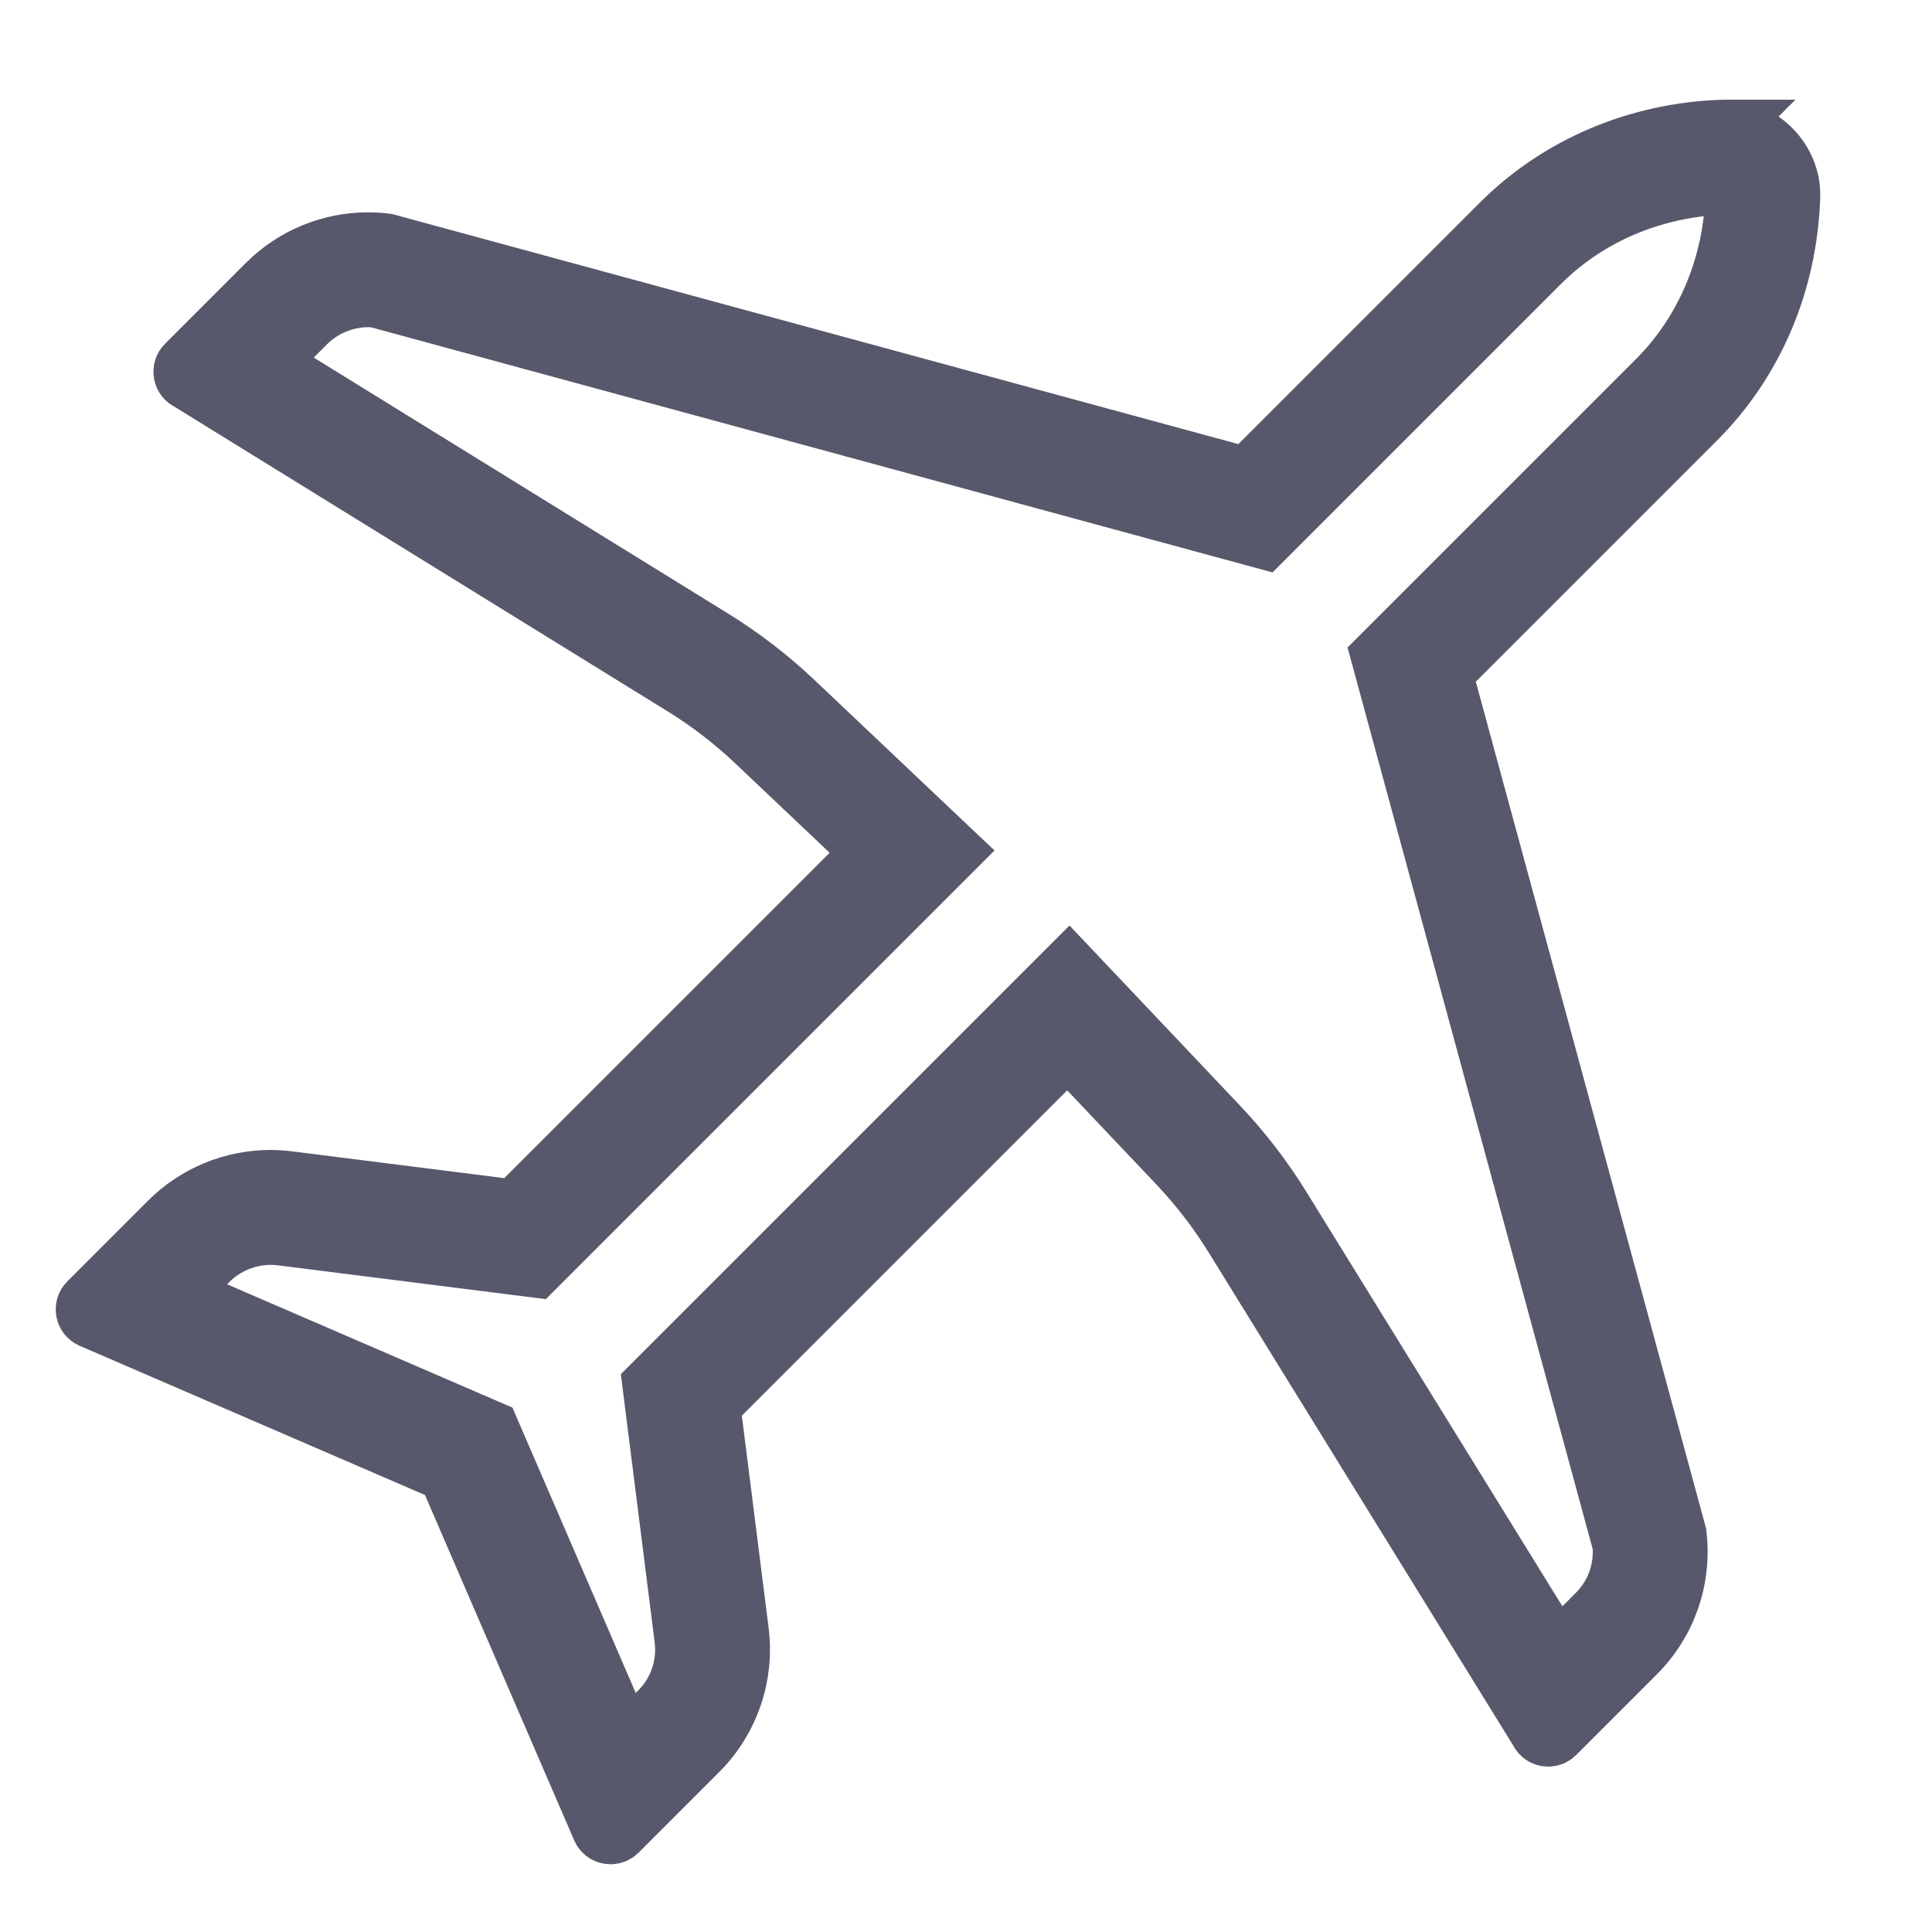 <?xml version="1.0" encoding="UTF-8"?>
<svg id="Layer_1" xmlns="http://www.w3.org/2000/svg" version="1.1" viewBox="0 0 400 400">
  <!-- Generator: Adobe Illustrator 29.7.1, SVG Export Plug-In . SVG Version: 2.1.1 Build 8)  -->
  <defs>
    <style>
      .st0 {
        fill: #57586b;
        stroke: #57586b;
        stroke-miterlimit: 10;
        stroke-width: 12px;
      }
    </style>
  </defs>
  <path class="st0" d="M357.24,38.43h0c.38,0,.87.25,1.26.65.38.39.6.86.59,1.23-.47,14.75-6.21,28.35-16.16,38.3l-52.4,52.4-4.83,4.83,1.79,6.6,48.21,177.29c.46,5.33-1.42,10.52-5.23,14.33l-8.11,8.11-56.97-92.22c-3.74-6.06-8.12-11.75-13.02-16.93l-22.73-24-8.33-8.8-8.57,8.57-73.8,73.8-4.08,4.08.72,5.73,5.91,46.83c.7,5.58-1.17,11.07-5.15,15.05l-6.72,6.72-26.24-60.72-1.85-4.29-4.29-1.85-60.72-26.24,6.72-6.72c3.37-3.37,8.03-5.3,12.78-5.3.75,0,1.52.05,2.27.14l46.83,5.91,5.73.72,4.08-4.08,73.8-73.8,8.57-8.57-8.8-8.33-24-22.73c-5.17-4.9-10.87-9.28-16.93-13.02l-92.22-56.97,8.11-8.11c3.37-3.37,8.03-5.3,12.78-5.3.51,0,1.03.02,1.55.07l177.29,48.21,6.6,1.79,4.83-4.83,52.4-52.4c9.95-9.95,23.55-15.69,38.3-16.16h.03M357.24,26.64c-.13,0-.27,0-.4,0-17.76.56-34.18,7.52-46.27,19.61l-52.4,52.4L79.97,50.2c-1.25-.16-2.5-.24-3.74-.24-7.87,0-15.48,3.11-21.12,8.75l-16.7,16.7c-1.1,1.1-.74,2.96.68,3.58l102.27,63.17c5.39,3.33,10.42,7.2,15.01,11.55l24,22.73-73.8,73.8-46.83-5.91c-1.25-.16-2.5-.24-3.74-.24-7.87,0-15.48,3.11-21.12,8.75l-16.7,16.7c-1.1,1.1-.74,2.96.68,3.58l73.69,31.84,31.84,73.69c.37.86,1.19,1.33,2.03,1.33.55,0,1.11-.21,1.55-.65l16.7-16.7c6.53-6.53,9.67-15.71,8.51-24.86l-5.91-46.83,73.8-73.8,22.73,24c4.35,4.6,8.22,9.63,11.55,15.02l63.17,102.27c.37.86,1.19,1.33,2.03,1.33.55,0,1.11-.21,1.55-.65l16.7-16.7c6.53-6.53,9.67-15.71,8.51-24.86l-48.46-178.19,52.4-52.4c12.09-12.09,19.04-28.5,19.61-46.27.24-7.49-6.17-14.04-13.63-14.04h0Z"/>
</svg>